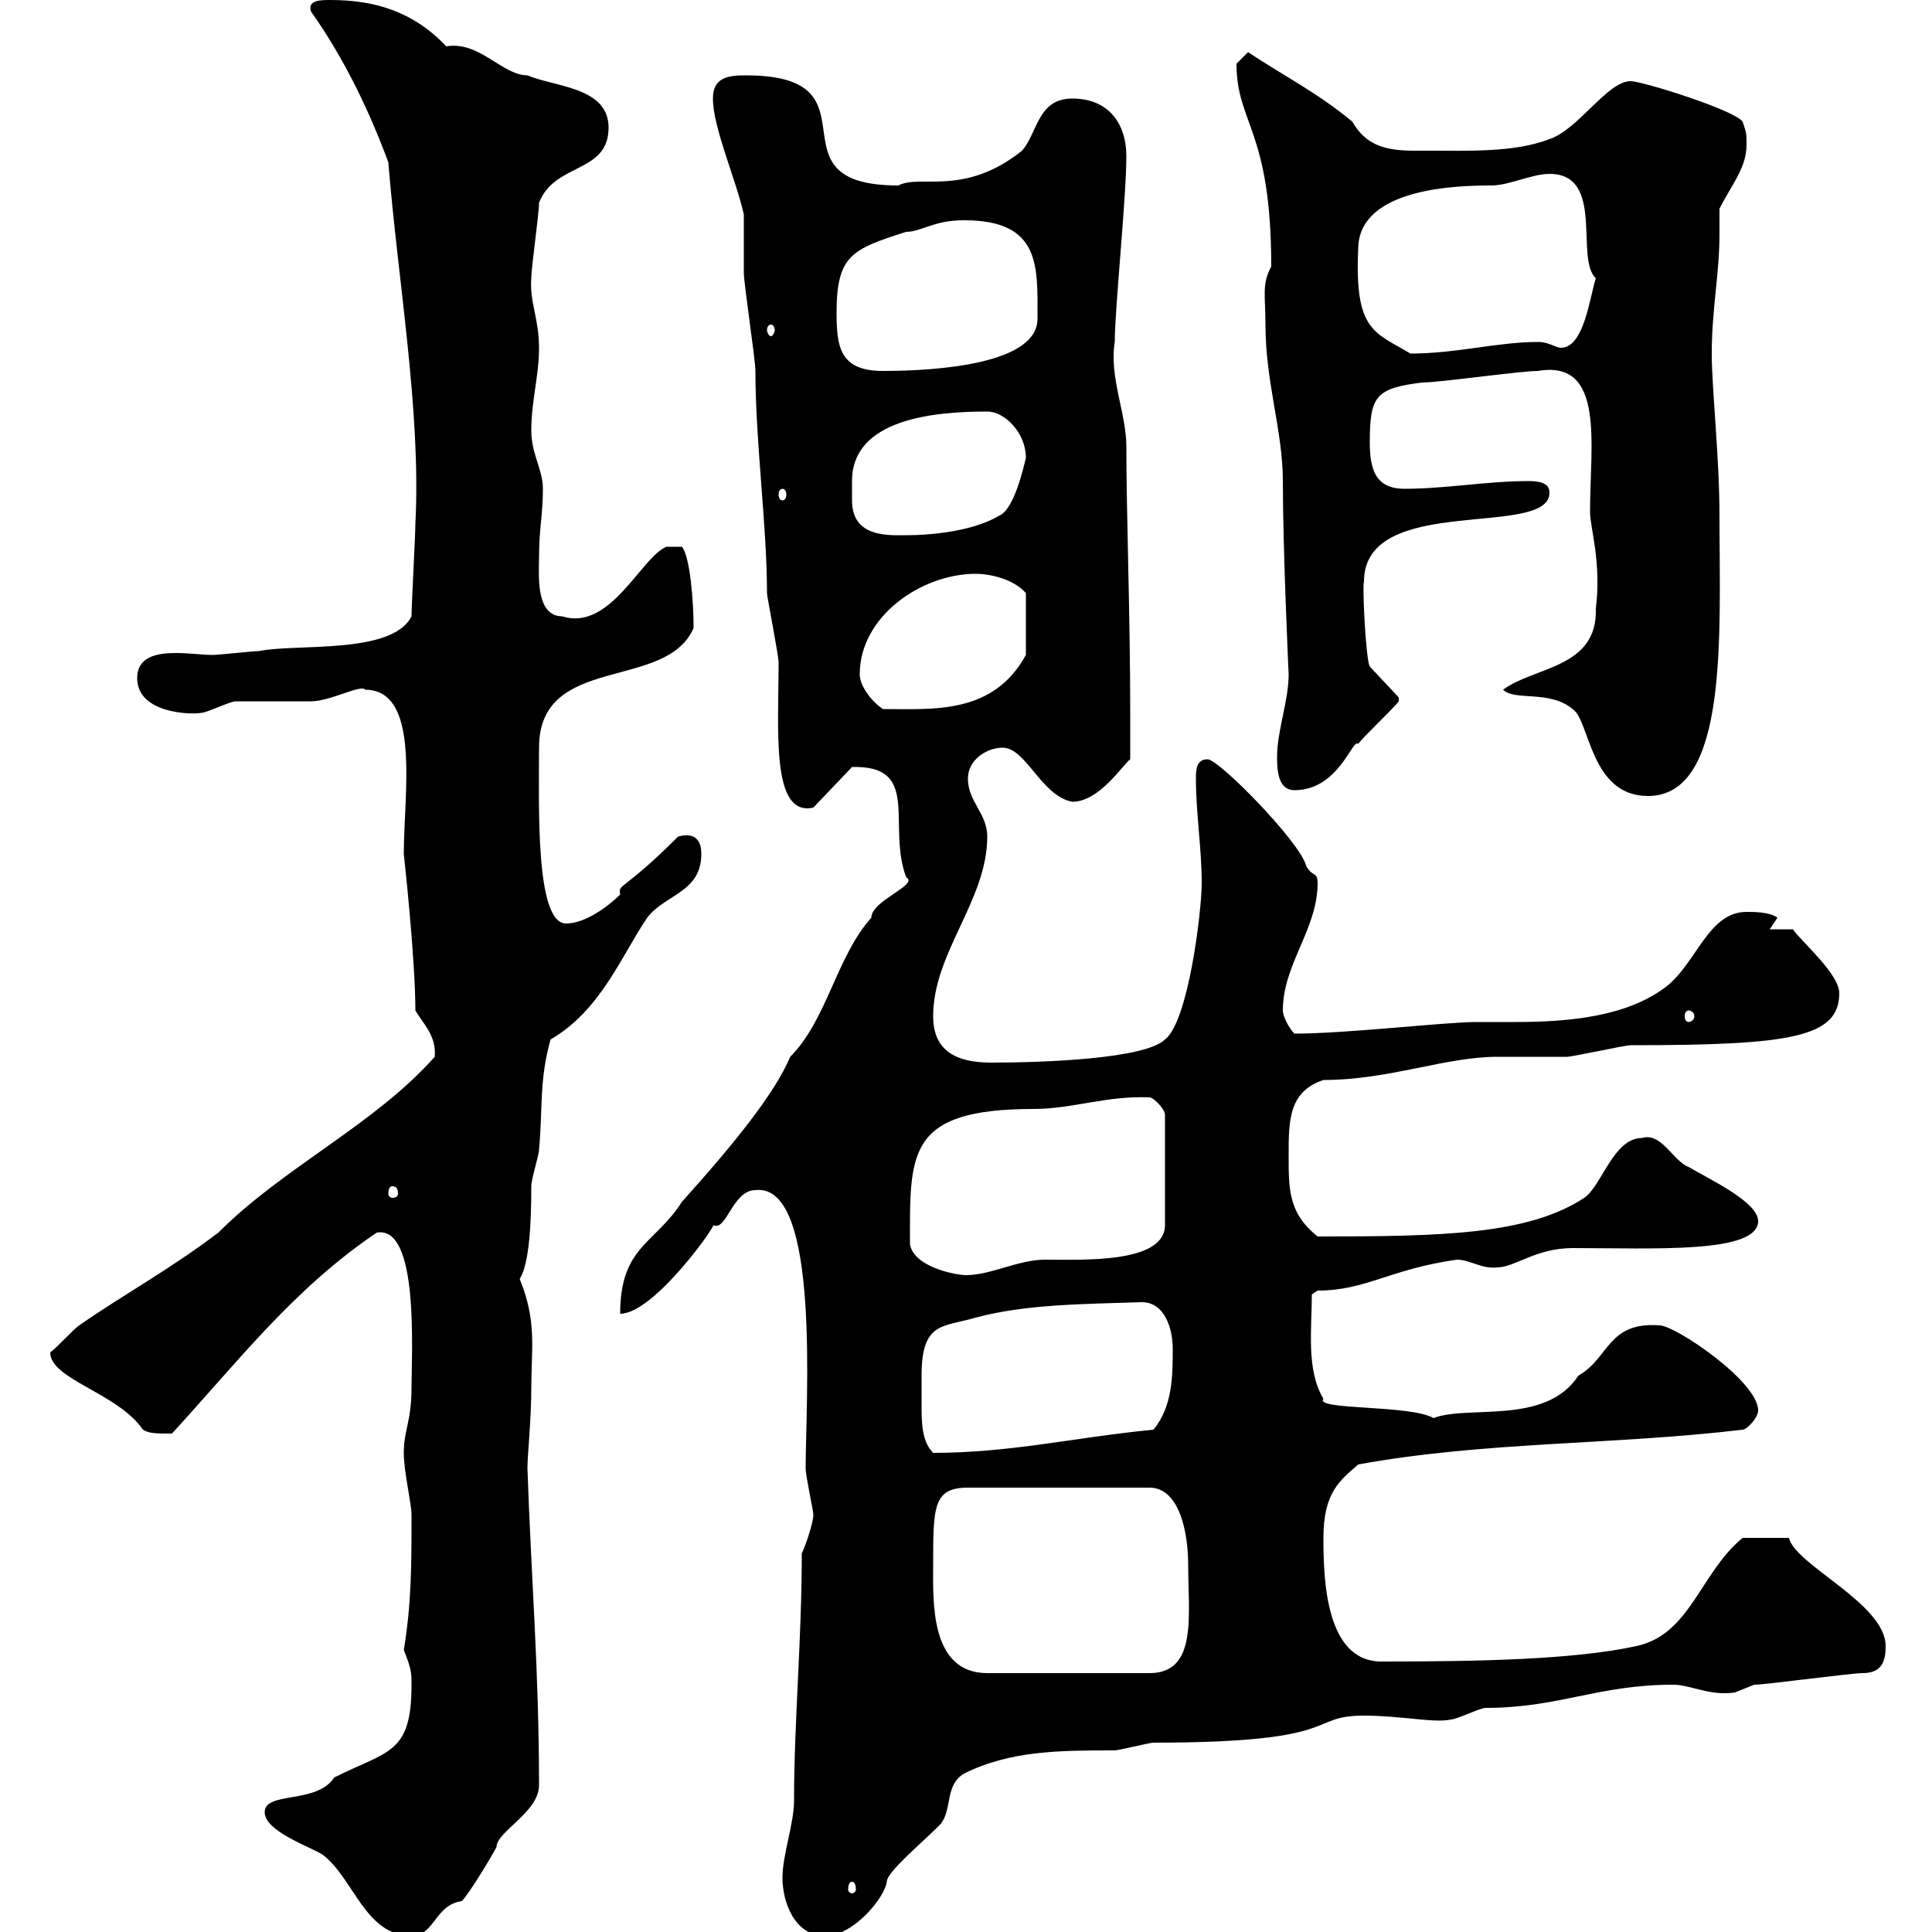 <svg xmlns="http://www.w3.org/2000/svg" xmlns:xlink="http://www.w3.org/1999/xlink" width="300" height="300"><path d="M41.10 281.40C41.10 284.40 48.30 286.80 50.10 288C54.90 291.60 56.70 300.60 63.90 300.60C67.50 300.60 67.50 295.80 71.70 295.20C72.90 294 76.50 288 77.10 286.80C77.10 284.40 83.70 281.40 83.70 277.20C83.70 259.50 82.50 245.40 81.90 228C81.90 225.90 82.50 220.50 82.50 215.40C82.50 209.40 83.40 205.20 80.70 198.60C82.20 196.20 82.50 189.90 82.50 184.20C82.50 183 83.70 179.40 83.70 178.50C84.30 172.20 83.70 167.70 85.50 161.40C93.30 156.90 96.60 148.20 100.50 142.50C103.20 138.90 108.90 138.60 108.90 132.60C108.90 131.40 108.60 129 105.30 129.90C96.60 138.60 96 137.10 96.30 138.90C94.50 140.70 90.90 143.40 87.90 143.40C83.10 143.40 83.70 125.10 83.70 116.10C83.70 101.40 103.50 107.40 107.70 97.50C107.70 93 107.10 86.40 105.90 84.90L103.50 84.90C99.60 86.40 94.80 98.10 87.30 95.70C83.10 95.70 83.70 89.10 83.70 86.70C83.70 81.90 84.30 80.10 84.30 75.90C84.30 72.90 82.50 70.50 82.50 66.90C82.50 62.10 83.70 58.50 83.70 54C83.70 49.50 82.20 46.80 82.50 43.20C82.50 41.40 83.70 33.30 83.70 31.50C86.10 25.20 94.50 27 94.50 19.80C94.50 13.50 86.10 13.50 81.90 11.70C78 11.70 74.40 6.30 69.30 7.20C64.20 1.80 58.20 0 51.30 0C49.80 0 47.70 0 48.30 1.80C53.40 9 57.30 17.10 60.30 25.20C61.80 43.80 65.40 63.90 64.50 81.30C64.50 83.10 63.90 93.90 63.90 95.70C60.90 101.70 45.90 99.90 40.20 101.10C39.30 101.10 33.90 101.70 33 101.70C31.50 101.70 29.40 101.40 27.30 101.40C24.30 101.40 21.30 102 21.30 105.30C21.30 110.70 29.40 111 31.20 110.70C32.10 110.70 35.70 108.90 36.60 108.90C37.50 108.90 47.70 108.90 48.30 108.90C51.30 108.90 56.10 106.20 56.70 107.10C65.40 107.10 62.70 123.30 62.70 132.60C62.70 132.60 64.50 148.80 64.50 156.90C65.70 159 67.80 160.80 67.50 164.10C58.20 174.60 44.10 181.20 33.90 191.40C26.40 197.10 19.20 201 12.30 205.80C11.40 206.40 8.70 209.40 7.80 210C7.80 214.20 18.30 216.30 22.20 222C23.10 222.60 24.30 222.60 26.70 222.60C36.90 211.50 45.60 200.10 58.50 191.40C65.10 190.20 63.90 210 63.90 215.40C63.90 220.80 62.70 222 62.70 225.60C62.70 228.60 63.90 233.40 63.90 235.20C63.90 243 63.90 249 62.70 256.20C63.90 259.20 63.90 259.80 63.90 261.60C63.90 272.40 60.30 271.80 51.90 276C49.20 280.20 41.10 278.10 41.10 281.40ZM121.50 291.60C121.50 295.20 123.30 300.60 128.10 300.60C132.60 300.60 137.40 294.60 137.70 292.20C137.70 290.70 142.80 286.50 146.10 283.20C147.90 280.80 146.70 277.20 149.70 275.40C156.90 271.80 164.70 271.80 173.10 271.80C173.70 271.80 178.50 270.60 179.10 270.60C209.10 270.60 202.80 266.40 211.80 266.40C217.50 266.40 222.90 267.60 225.30 267C226.20 267 229.80 265.20 230.70 265.20C242.10 265.20 248.10 261.60 259.80 261.60C262.50 261.60 265.50 263.40 269.40 262.80C269.40 262.80 272.40 261.60 272.40 261.60C274.20 261.60 287.40 259.80 289.20 259.80C292.20 259.80 292.80 258 292.80 255.60C292.80 249 278.70 243 277.80 238.80L270.60 238.80C264 244.20 262.50 253.80 254.10 255.60C244.50 257.70 229.80 258 214.50 258C205.80 258 205.50 245.10 205.50 238.80C205.50 231.60 208.20 229.80 210.90 227.40C230.70 223.80 250.50 224.40 270.60 222C271.20 222 273 220.20 273 219C273 214.50 260.10 205.80 257.70 205.80C249.60 205.20 249.90 210.90 245.10 213.60C240 221.40 228 218.10 222.60 220.20C219 218.10 204 219 205.50 217.20C202.80 212.70 203.70 206.40 203.70 201L204.60 200.40C212.10 200.40 215.70 197.10 226.20 195.60C228.30 195.60 230.10 197.10 232.50 196.80C235.20 196.80 238.50 193.80 244.20 193.80C256.80 193.80 273 194.70 273 189.60C273 186.60 265.20 183 262.20 181.20C259.80 180.30 258 175.80 255 176.70C250.50 176.70 248.70 184.20 246 186C237.30 191.70 224.10 192 204.60 192C200.10 188.40 200.10 184.80 200.10 179.40C200.10 174 200.10 169.50 205.50 167.70C215.70 167.70 224.40 164.10 232.50 164.10C233.40 164.10 242.40 164.10 243.30 164.10C244.20 164.10 252.30 162.30 253.20 162.30C278.10 162.30 285.60 161.10 285.60 154.20C285.60 151.20 279.60 146.10 278.40 144.30C278.40 144.30 276 144.30 274.80 144.30C274.80 144.30 276 142.50 276 142.50C274.80 141.60 272.40 141.60 271.20 141.60C265.20 141.60 263.40 149.70 258.60 153.30C252.60 157.80 243.90 158.70 235.20 158.70C233.10 158.70 231 158.70 229.20 158.70C224.40 158.70 209.10 160.50 201 160.50C200.10 159.60 199.20 157.80 199.20 156.90C199.20 149.70 204.60 144.30 204.60 137.10C204.60 135.30 203.70 136.20 202.80 134.40C201.90 130.80 189.30 117.90 187.50 117.90C185.70 117.90 185.70 119.70 185.70 120.90C185.70 126.30 186.60 131.70 186.60 137.10C186.60 141.60 184.50 158.70 180.90 161.40C177.90 164.40 162.30 165 153.90 165C148.50 165 144.90 163.20 144.90 157.80C144.90 147.90 153.30 139.80 153.30 129.90C153.30 126.30 150.30 124.50 150.30 120.90C150.30 117.90 153.30 116.10 155.70 116.10C159.30 116.10 161.70 123.60 166.50 124.50C170.70 124.50 174.30 118.80 175.50 117.90C175.50 117.90 175.50 114.30 175.50 110.70C175.50 95.40 174.90 80.10 174.90 69.30C174.90 64.20 172.20 58.50 173.10 53.10C173.10 48 174.90 30.60 174.90 24.30C174.90 18.90 171.90 15.30 166.50 15.30C161.10 15.30 161.10 20.70 158.70 23.40C149.70 30.60 142.80 27 139.50 28.80C118.50 28.80 137.40 11.70 115.80 11.70C113.10 11.70 110.70 12 110.70 15.30C110.70 19.80 114.30 27.90 115.50 33.30C115.50 34.20 115.50 41.40 115.50 42.30C115.50 44.10 117.30 55.80 117.30 57.60C117.30 68.70 119.10 81.60 119.10 92.10C119.10 92.70 120.90 101.70 120.90 102.90C120.90 113.40 119.70 126.90 126.30 125.40L132.30 119.10C143.10 118.80 137.70 128.10 140.70 136.20C142.80 137.40 135.30 139.80 135.30 142.50C129.90 148.50 128.40 158.40 122.70 164.10C120.30 169.80 114 177.60 105.90 186.60C101.70 193.20 96.30 193.50 96.30 204C101.70 204 111.90 189.30 110.70 190.20C112.80 191.40 113.70 184.80 117.30 184.80C127.50 183.60 125.10 217.80 125.10 228C125.10 229.20 126.30 234.60 126.30 235.20C126.30 236.40 125.10 240 124.50 241.20C124.50 254.70 123.30 267.30 123.30 279.60C123.30 283.20 121.50 288 121.50 291.60ZM132.30 292.20C132.60 292.20 132.90 292.50 132.90 293.40C132.90 293.70 132.60 294 132.30 294C132 294 131.70 293.70 131.70 293.40C131.70 292.50 132 292.20 132.30 292.20ZM144.90 243C144.90 234 144.90 231 150.30 231L178.50 231C183 231 184.50 237.60 184.50 243C184.50 250.80 186 259.80 178.50 259.80L153.30 259.80C144.30 259.80 144.90 248.40 144.90 243ZM143.10 213.60C143.10 205.20 146.40 206.10 151.50 204.60C159.30 202.50 168.30 202.50 177.30 202.20C180.90 202.20 182.10 206.40 182.10 209.40C182.10 213.60 182.10 218.40 179.10 222C166.80 223.20 156.90 225.60 144.90 225.60C143.10 223.80 143.10 220.80 143.10 218.10C143.10 216.60 143.10 215.10 143.10 213.60ZM141.30 193.20C141.30 179.10 140.70 172.20 160.50 172.20C166.50 172.20 171.90 170.10 178.50 170.40C179.10 170.40 180.90 172.20 180.90 173.10L180.90 190.20C180.90 196.20 168.30 195.60 162.30 195.60C158.10 195.60 153.90 198 150 198C148.50 198 141.90 196.80 141.30 193.20ZM60.90 184.20C61.50 184.20 61.80 184.50 61.80 185.40C61.80 185.70 61.50 186 60.90 186C60.60 186 60.30 185.70 60.30 185.40C60.30 184.50 60.60 184.20 60.90 184.20ZM262.20 156.90C262.50 156.90 263.10 157.20 263.10 157.80C263.10 158.40 262.50 158.70 262.20 158.70C261.90 158.70 261.60 158.40 261.60 157.80C261.60 157.20 261.90 156.90 262.20 156.90ZM233.40 107.10C235.20 108.90 240.60 107.10 244.20 110.10C246.90 111.90 246.90 123.60 255.90 123.60C268.50 123.60 267 98.40 267 80.10C267 71.10 265.80 60.30 265.80 54.90C265.80 48 267 42.60 267 36.30C267 35.10 267 33.60 267 32.40C268.80 28.80 271.20 26.10 271.20 22.50C271.20 20.70 271.20 20.70 270.60 18.90C269.40 17.10 255 12.60 253.20 12.60C249.60 12.60 245.10 20.10 240.60 21.60C235.20 23.70 228 23.40 221.70 23.40C217.20 23.40 212.70 23.70 210 18.90C204.60 14.40 199.20 11.70 193.80 8.10C193.80 8.10 192 9.90 192 9.90C192 19.20 197.40 20.10 197.40 41.40C195.90 44.10 196.50 45.90 196.50 50.40C196.50 59.40 199.20 66.90 199.20 74.70C199.20 85.50 200.10 104.70 200.10 104.70C200.10 108.90 198.30 113.40 198.30 117.60C198.30 120 198.60 122.70 201 122.70C207.90 122.70 210 114.60 210.90 115.50C211.80 114.30 216.30 110.10 217.20 108.90L217.20 108.30L212.70 103.50C212.10 102.60 211.50 90.90 211.80 90.30C211.80 76.50 240.60 83.70 240.60 76.50C240.60 75 239.10 74.70 237.30 74.70C231 74.70 224.40 75.90 218.10 75.90C213.60 75.90 212.70 72.90 212.70 68.70C212.70 61.50 213.60 60.30 220.80 59.40C223.50 59.40 236.10 57.60 238.80 57.60C249.30 55.80 246.90 69 246.90 79.50C246.90 81.90 248.70 87.30 247.80 94.50C248.10 103.80 238.20 103.50 233.40 107.10ZM133.50 104.70C133.50 95.70 143.10 89.10 151.50 89.10C153.90 89.10 157.50 90 159.30 92.10L159.30 101.70C154.20 111 144.90 110.10 137.10 110.10C135.30 108.90 133.50 106.50 133.50 104.70ZM132.30 74.70C132.30 65.10 144.90 63.90 153.30 63.90C156 63.90 159.30 67.20 159.30 71.10C159 72.30 157.50 79.20 155.10 80.10C150.60 82.80 143.10 83.10 141.30 83.10C138.30 83.10 132.30 83.70 132.30 77.70C132.30 76.50 132.30 75.60 132.30 74.70ZM121.50 75.90C121.80 75.90 122.10 76.20 122.10 76.80C122.10 77.40 121.80 77.70 121.50 77.70C121.20 77.70 120.90 77.40 120.90 76.80C120.90 76.20 121.20 75.90 121.50 75.90ZM129.90 48.60C129.90 39.60 132.30 38.70 140.70 36C143.10 36 144.90 34.20 149.70 34.20C161.70 34.20 161.10 41.40 161.10 49.50C161.10 56.40 146.10 57.60 137.10 57.60C130.50 57.60 129.90 54 129.90 48.60ZM210.90 38.70C210.90 29.10 226.50 28.80 231.60 28.80C234.30 28.80 237.90 27 240.60 27C249.30 27 244.50 40.20 247.80 43.20C246.90 45.90 246 54 242.40 54C241.50 54 240.60 53.10 238.80 53.10C232.50 53.10 226.20 54.90 219 54.90C213.60 51.60 210.30 51.60 210.90 38.70ZM119.70 50.40C120 50.40 120.30 50.70 120.30 51.30C120.30 51.60 120 52.20 119.70 52.20C119.40 52.20 119.10 51.60 119.10 51.30C119.10 50.70 119.40 50.40 119.70 50.40Z"/></svg>